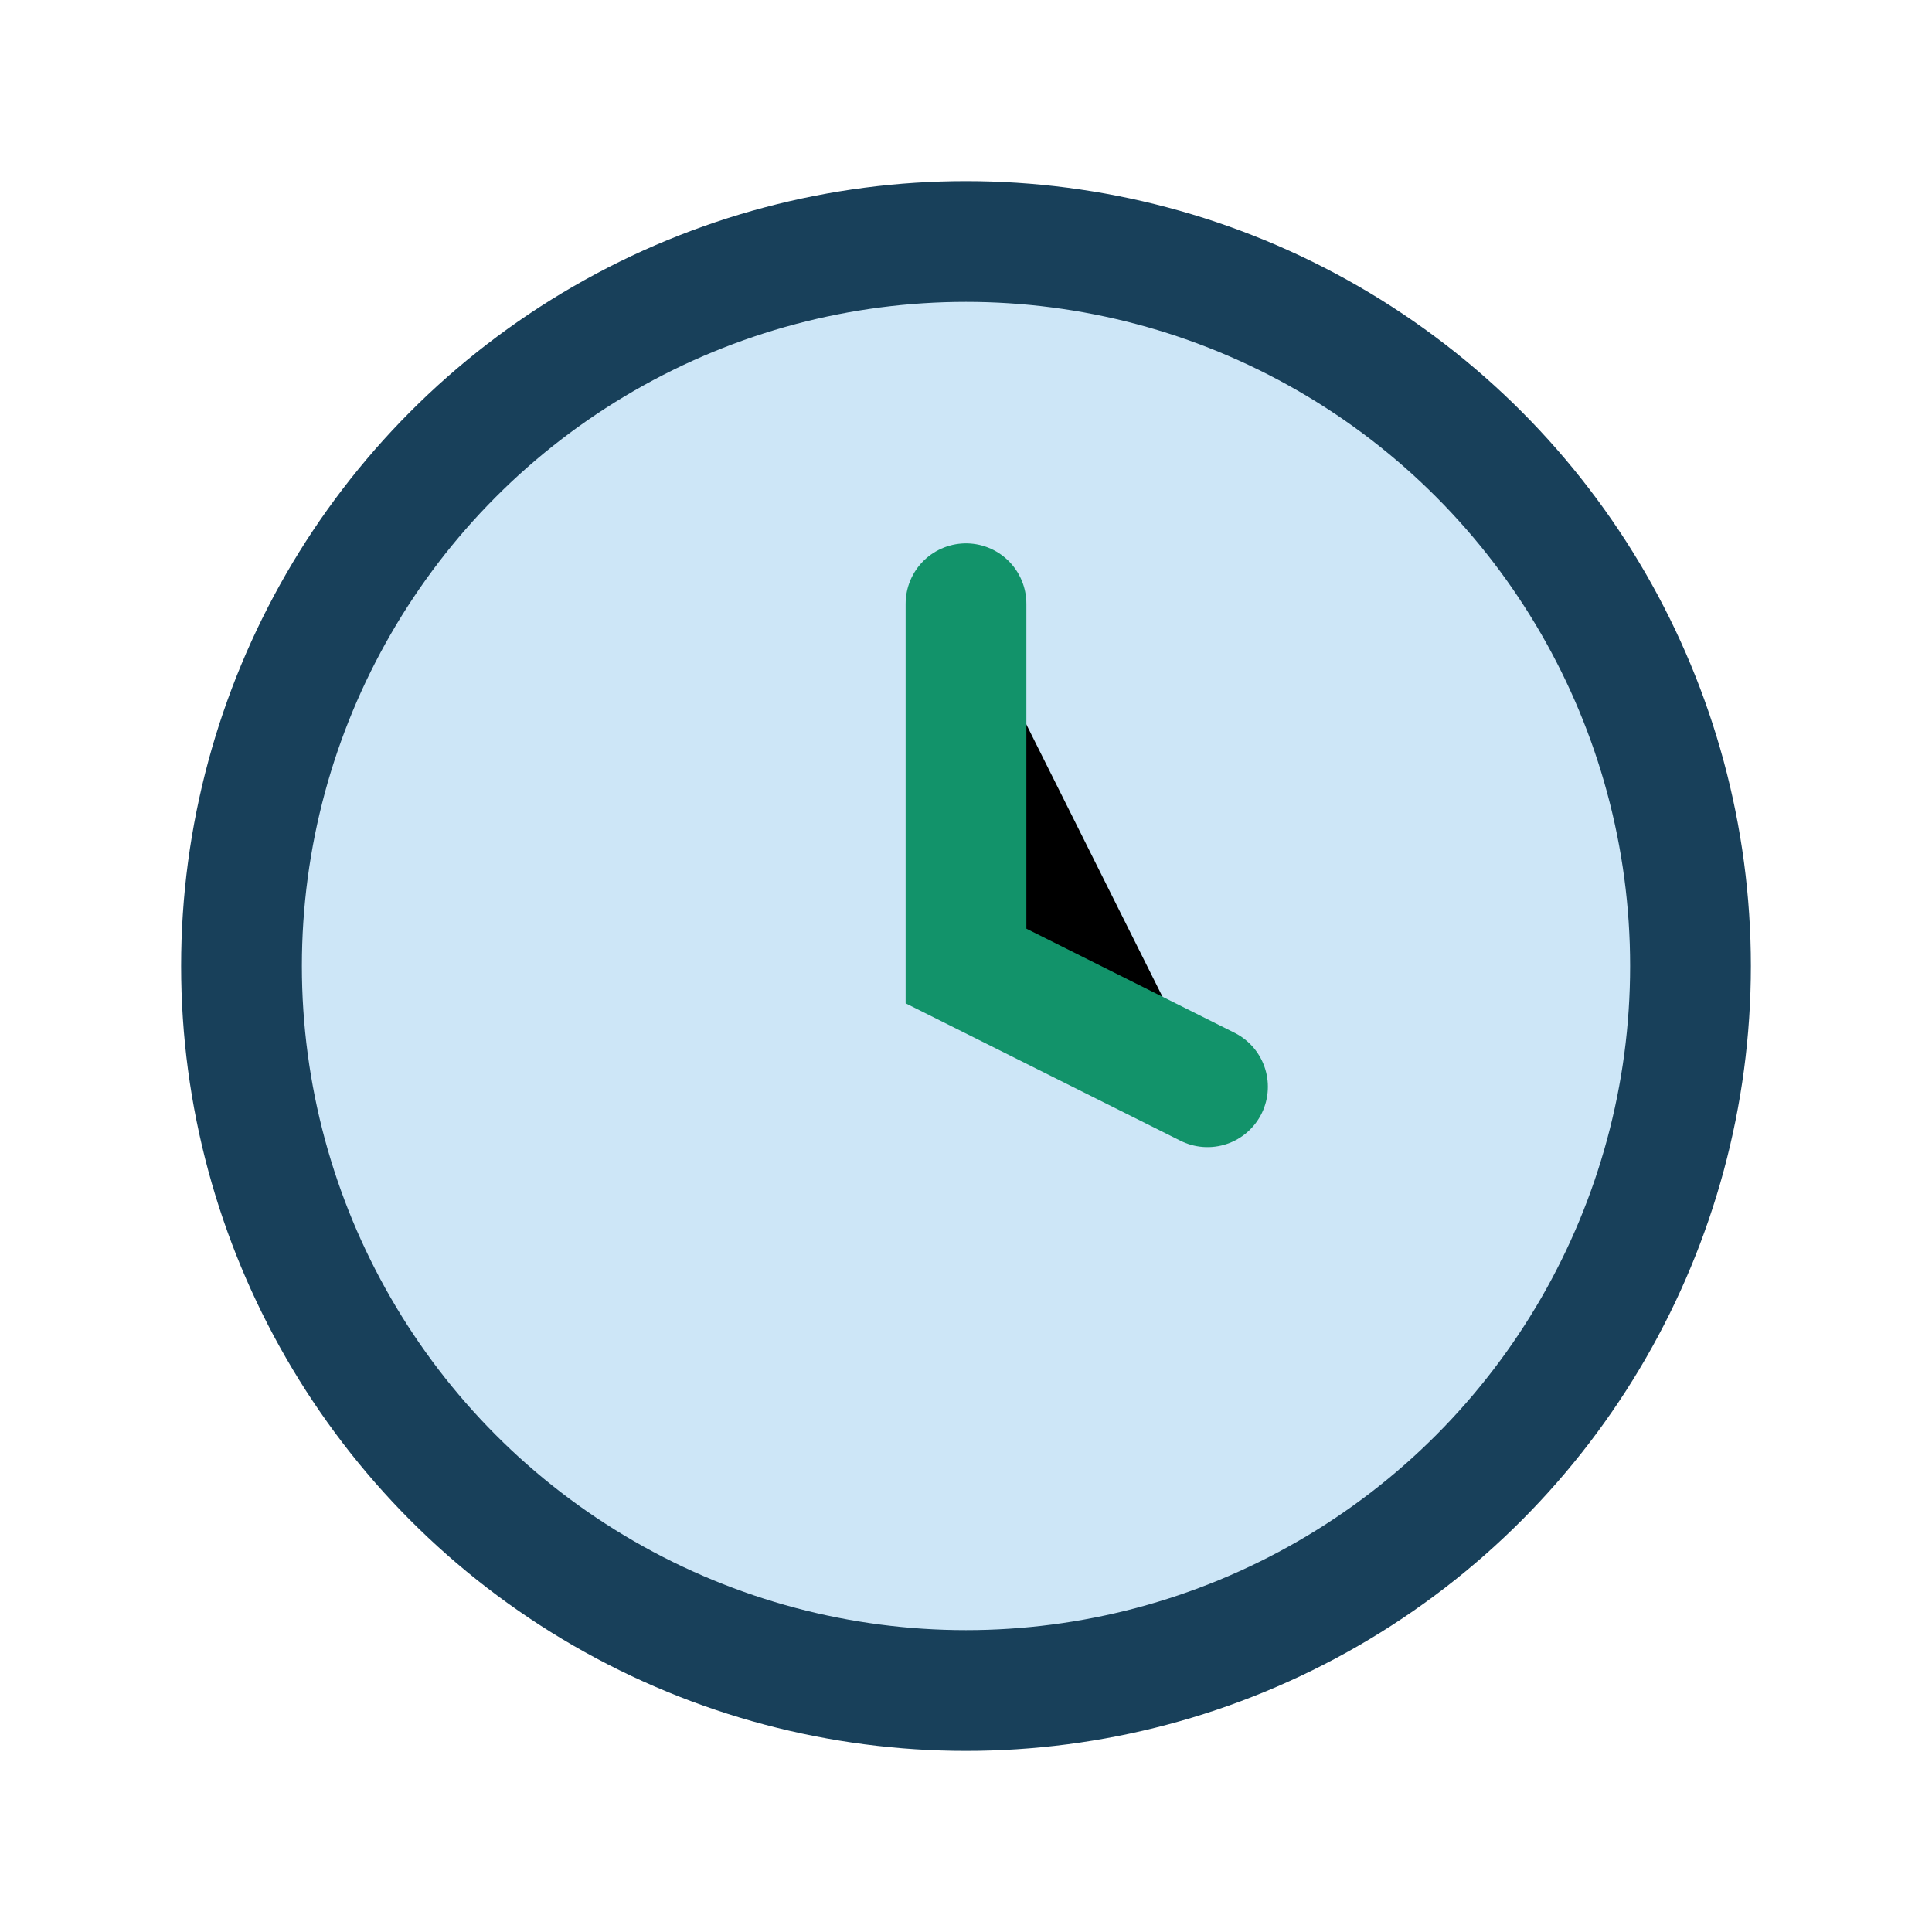 <?xml version="1.0" encoding="UTF-8"?>
<svg xmlns="http://www.w3.org/2000/svg" width="32" height="32" viewBox="0 0 32 32"><circle cx="16" cy="16" r="12" fill="#CDE6F7" stroke="#18405A" stroke-width="2"/><path d="M16 10v6l4 2" stroke="#12936A" stroke-width="2" stroke-linecap="round"/></svg>